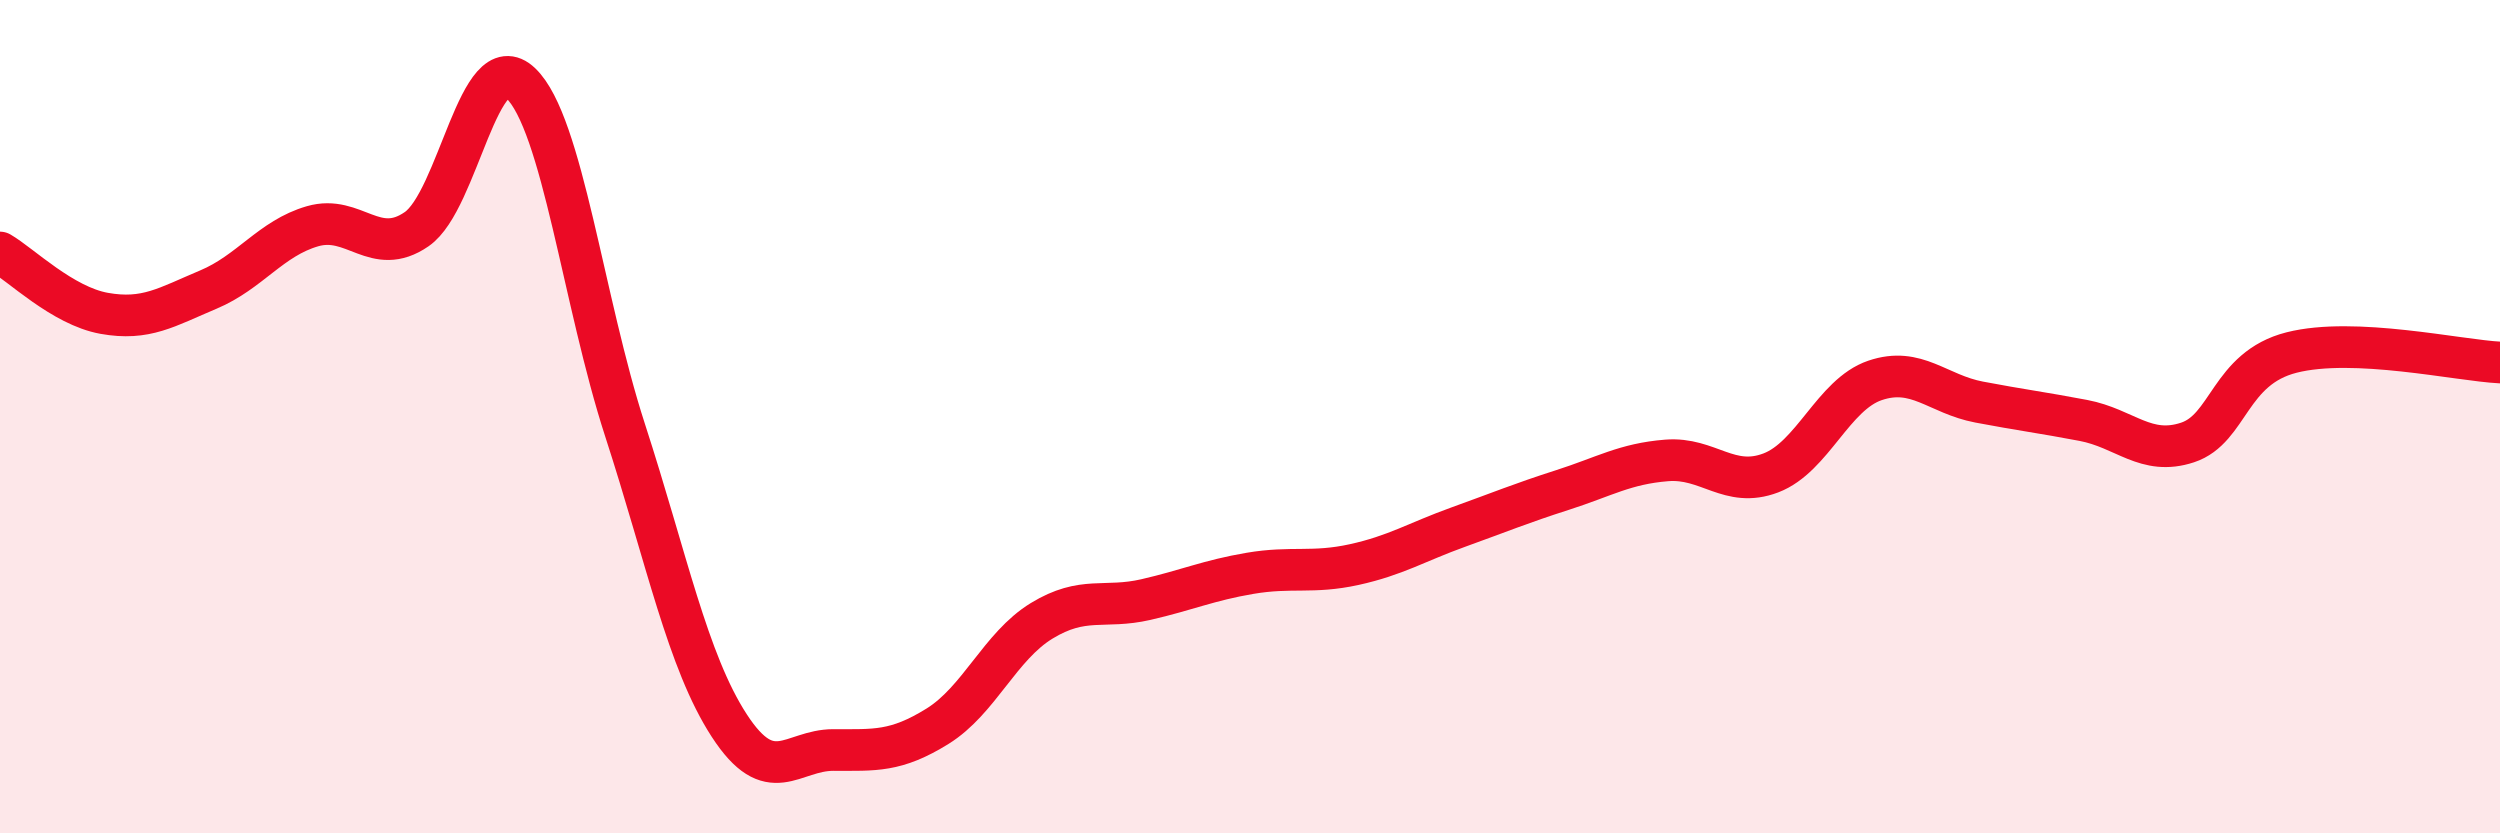 
    <svg width="60" height="20" viewBox="0 0 60 20" xmlns="http://www.w3.org/2000/svg">
      <path
        d="M 0,6.06 C 0.5,6.35 1.5,7.34 2.5,7.52 C 3.5,7.7 4,7.37 5,6.95 C 6,6.53 6.5,5.72 7.5,5.43 C 8.5,5.14 9,6.19 10,5.5 C 11,4.81 11.5,1.04 12.5,2 C 13.5,2.96 14,7.24 15,10.32 C 16,13.4 16.5,15.87 17.5,17.41 C 18.5,18.95 19,18 20,18 C 21,18 21.5,18.05 22.5,17.43 C 23.5,16.81 24,15.51 25,14.9 C 26,14.29 26.5,14.62 27.5,14.39 C 28.5,14.16 29,13.93 30,13.76 C 31,13.59 31.5,13.77 32.5,13.55 C 33.5,13.33 34,13.01 35,12.65 C 36,12.29 36.5,12.08 37.5,11.76 C 38.5,11.44 39,11.13 40,11.05 C 41,10.97 41.5,11.73 42.5,11.35 C 43.5,10.97 44,9.47 45,9.13 C 46,8.79 46.5,9.46 47.5,9.65 C 48.5,9.84 49,9.9 50,10.09 C 51,10.28 51.5,10.95 52.5,10.62 C 53.5,10.29 53.5,8.84 55,8.46 C 56.5,8.08 59,8.65 60,8.7L60 20L0 20Z"
        fill="#EB0A25"
        opacity="0.1"
        stroke-linecap="round"
        stroke-linejoin="round"
      />
      <path
        d="M 0,6.06 C 0.5,6.35 1.5,7.34 2.5,7.52 C 3.5,7.7 4,7.37 5,6.95 C 6,6.53 6.5,5.72 7.5,5.43 C 8.5,5.14 9,6.19 10,5.5 C 11,4.81 11.5,1.04 12.5,2 C 13.5,2.96 14,7.24 15,10.32 C 16,13.4 16.5,15.87 17.5,17.41 C 18.5,18.95 19,18 20,18 C 21,18 21.5,18.05 22.5,17.43 C 23.5,16.81 24,15.51 25,14.9 C 26,14.29 26.5,14.62 27.5,14.39 C 28.5,14.16 29,13.93 30,13.76 C 31,13.59 31.5,13.77 32.5,13.55 C 33.5,13.33 34,13.01 35,12.65 C 36,12.29 36.5,12.08 37.5,11.76 C 38.5,11.44 39,11.13 40,11.05 C 41,10.97 41.5,11.73 42.5,11.35 C 43.5,10.97 44,9.47 45,9.13 C 46,8.79 46.5,9.46 47.5,9.65 C 48.5,9.84 49,9.9 50,10.09 C 51,10.28 51.5,10.95 52.5,10.62 C 53.5,10.29 53.5,8.84 55,8.46 C 56.5,8.08 59,8.65 60,8.7"
        stroke="#EB0A25"
        stroke-width="1"
        fill="none"
        stroke-linecap="round"
        stroke-linejoin="round"
      />
    </svg>
  
